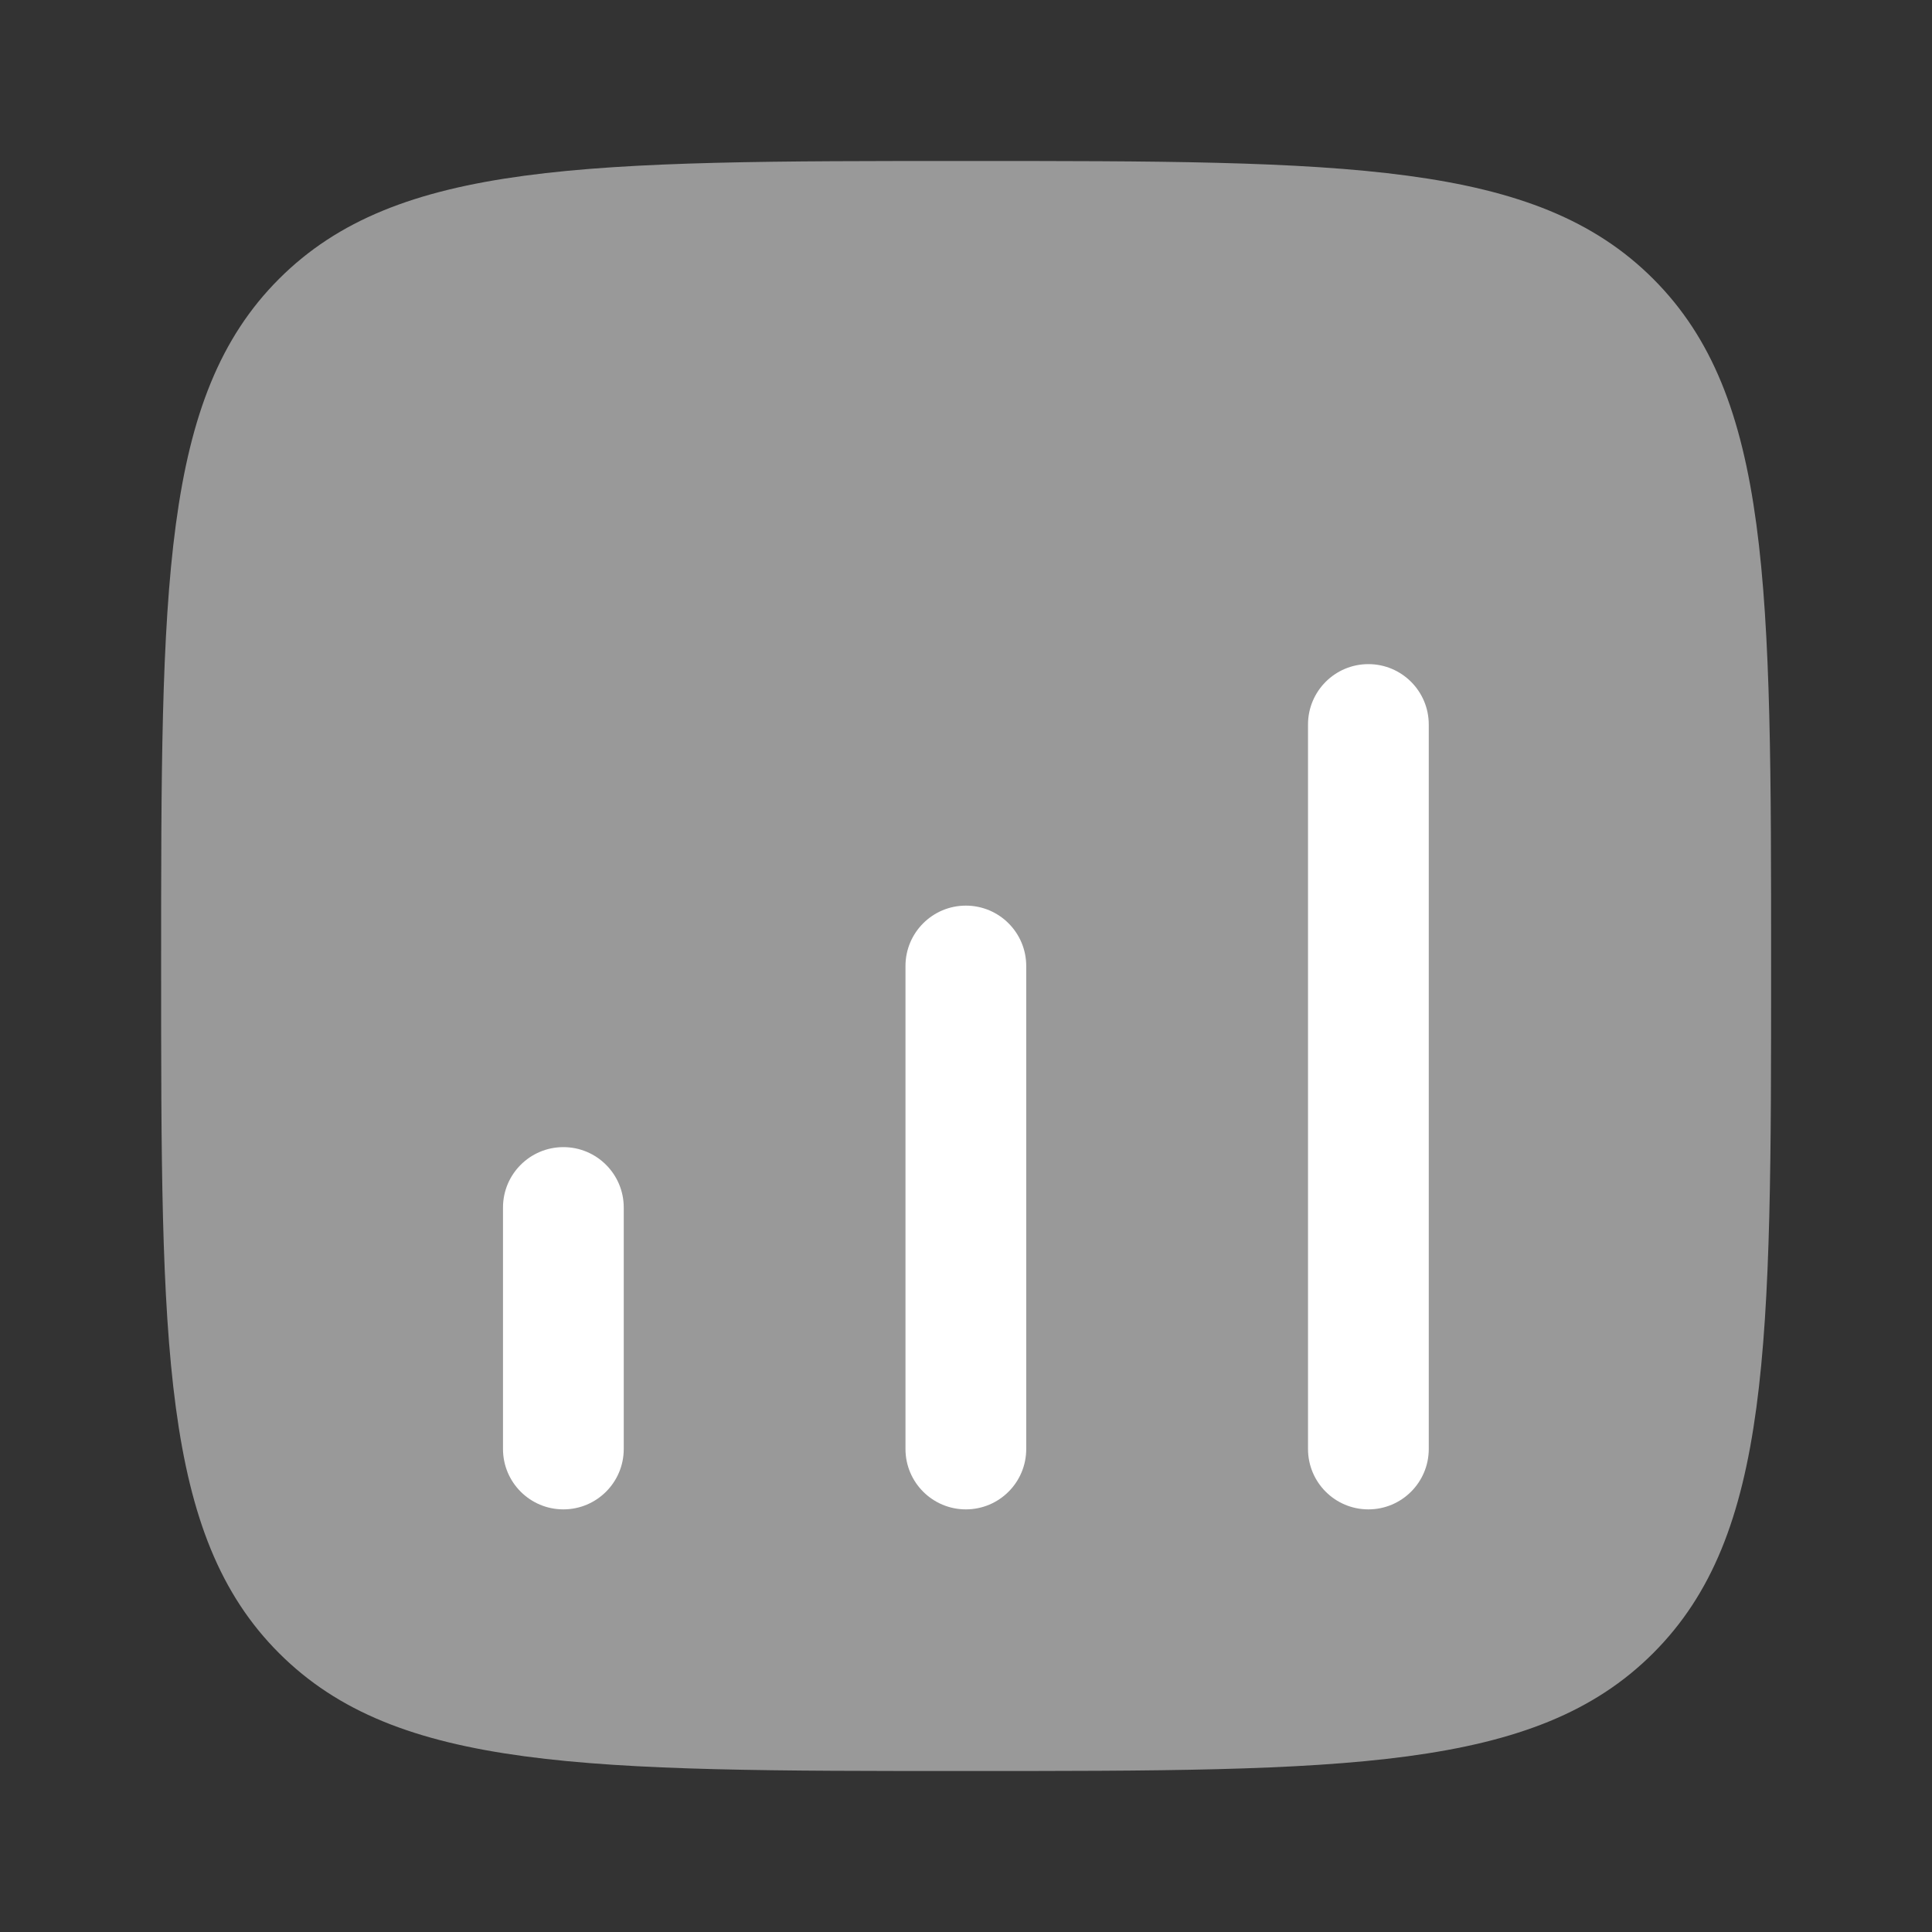 <svg width="40" height="40" viewBox="0 0 40 40" fill="none" xmlns="http://www.w3.org/2000/svg">
<rect x="0" y="0" width="40" height="40" fill="#333333" stroke="none"/>
<g clip-path="url(#clip0_543_2879)">
<path opacity="0.5" d="M20.003 36.667C12.146 36.667 8.217 36.667 5.777 34.226C3.336 31.785 3.336 27.857 3.336 20C3.336 12.143 3.336 8.215 5.777 5.774C8.217 3.333 12.146 3.333 20.003 3.333C27.859 3.333 31.788 3.333 34.228 5.774C36.669 8.215 36.669 12.143 36.669 20C36.669 27.857 36.669 31.785 34.228 34.226C31.788 36.667 27.859 36.667 20.003 36.667Z" fill="white"/>
<path d="M11.664 23.75C12.354 23.75 12.914 24.31 12.914 25V30C12.914 30.69 12.354 31.25 11.664 31.25C10.974 31.25 10.414 30.69 10.414 30V25C10.414 24.31 10.974 23.75 11.664 23.75Z" fill="white"/>
<path d="M19.997 18.75C20.688 18.75 21.247 19.31 21.247 20V30C21.247 30.69 20.688 31.25 19.997 31.25C19.307 31.25 18.747 30.69 18.747 30V20C18.747 19.31 19.307 18.75 19.997 18.75Z" fill="white"/>
<path d="M28.331 13.75C29.021 13.75 29.581 14.31 29.581 15V30C29.581 30.69 29.021 31.25 28.331 31.25C27.64 31.25 27.081 30.69 27.081 30V15C27.081 14.31 27.64 13.75 28.331 13.75Z" fill="white"/>
</g>
<defs>
<clipPath id="clip0_543_2879">
<rect width="40" height="40" fill="white"/>
</clipPath>
</defs>
</svg>
